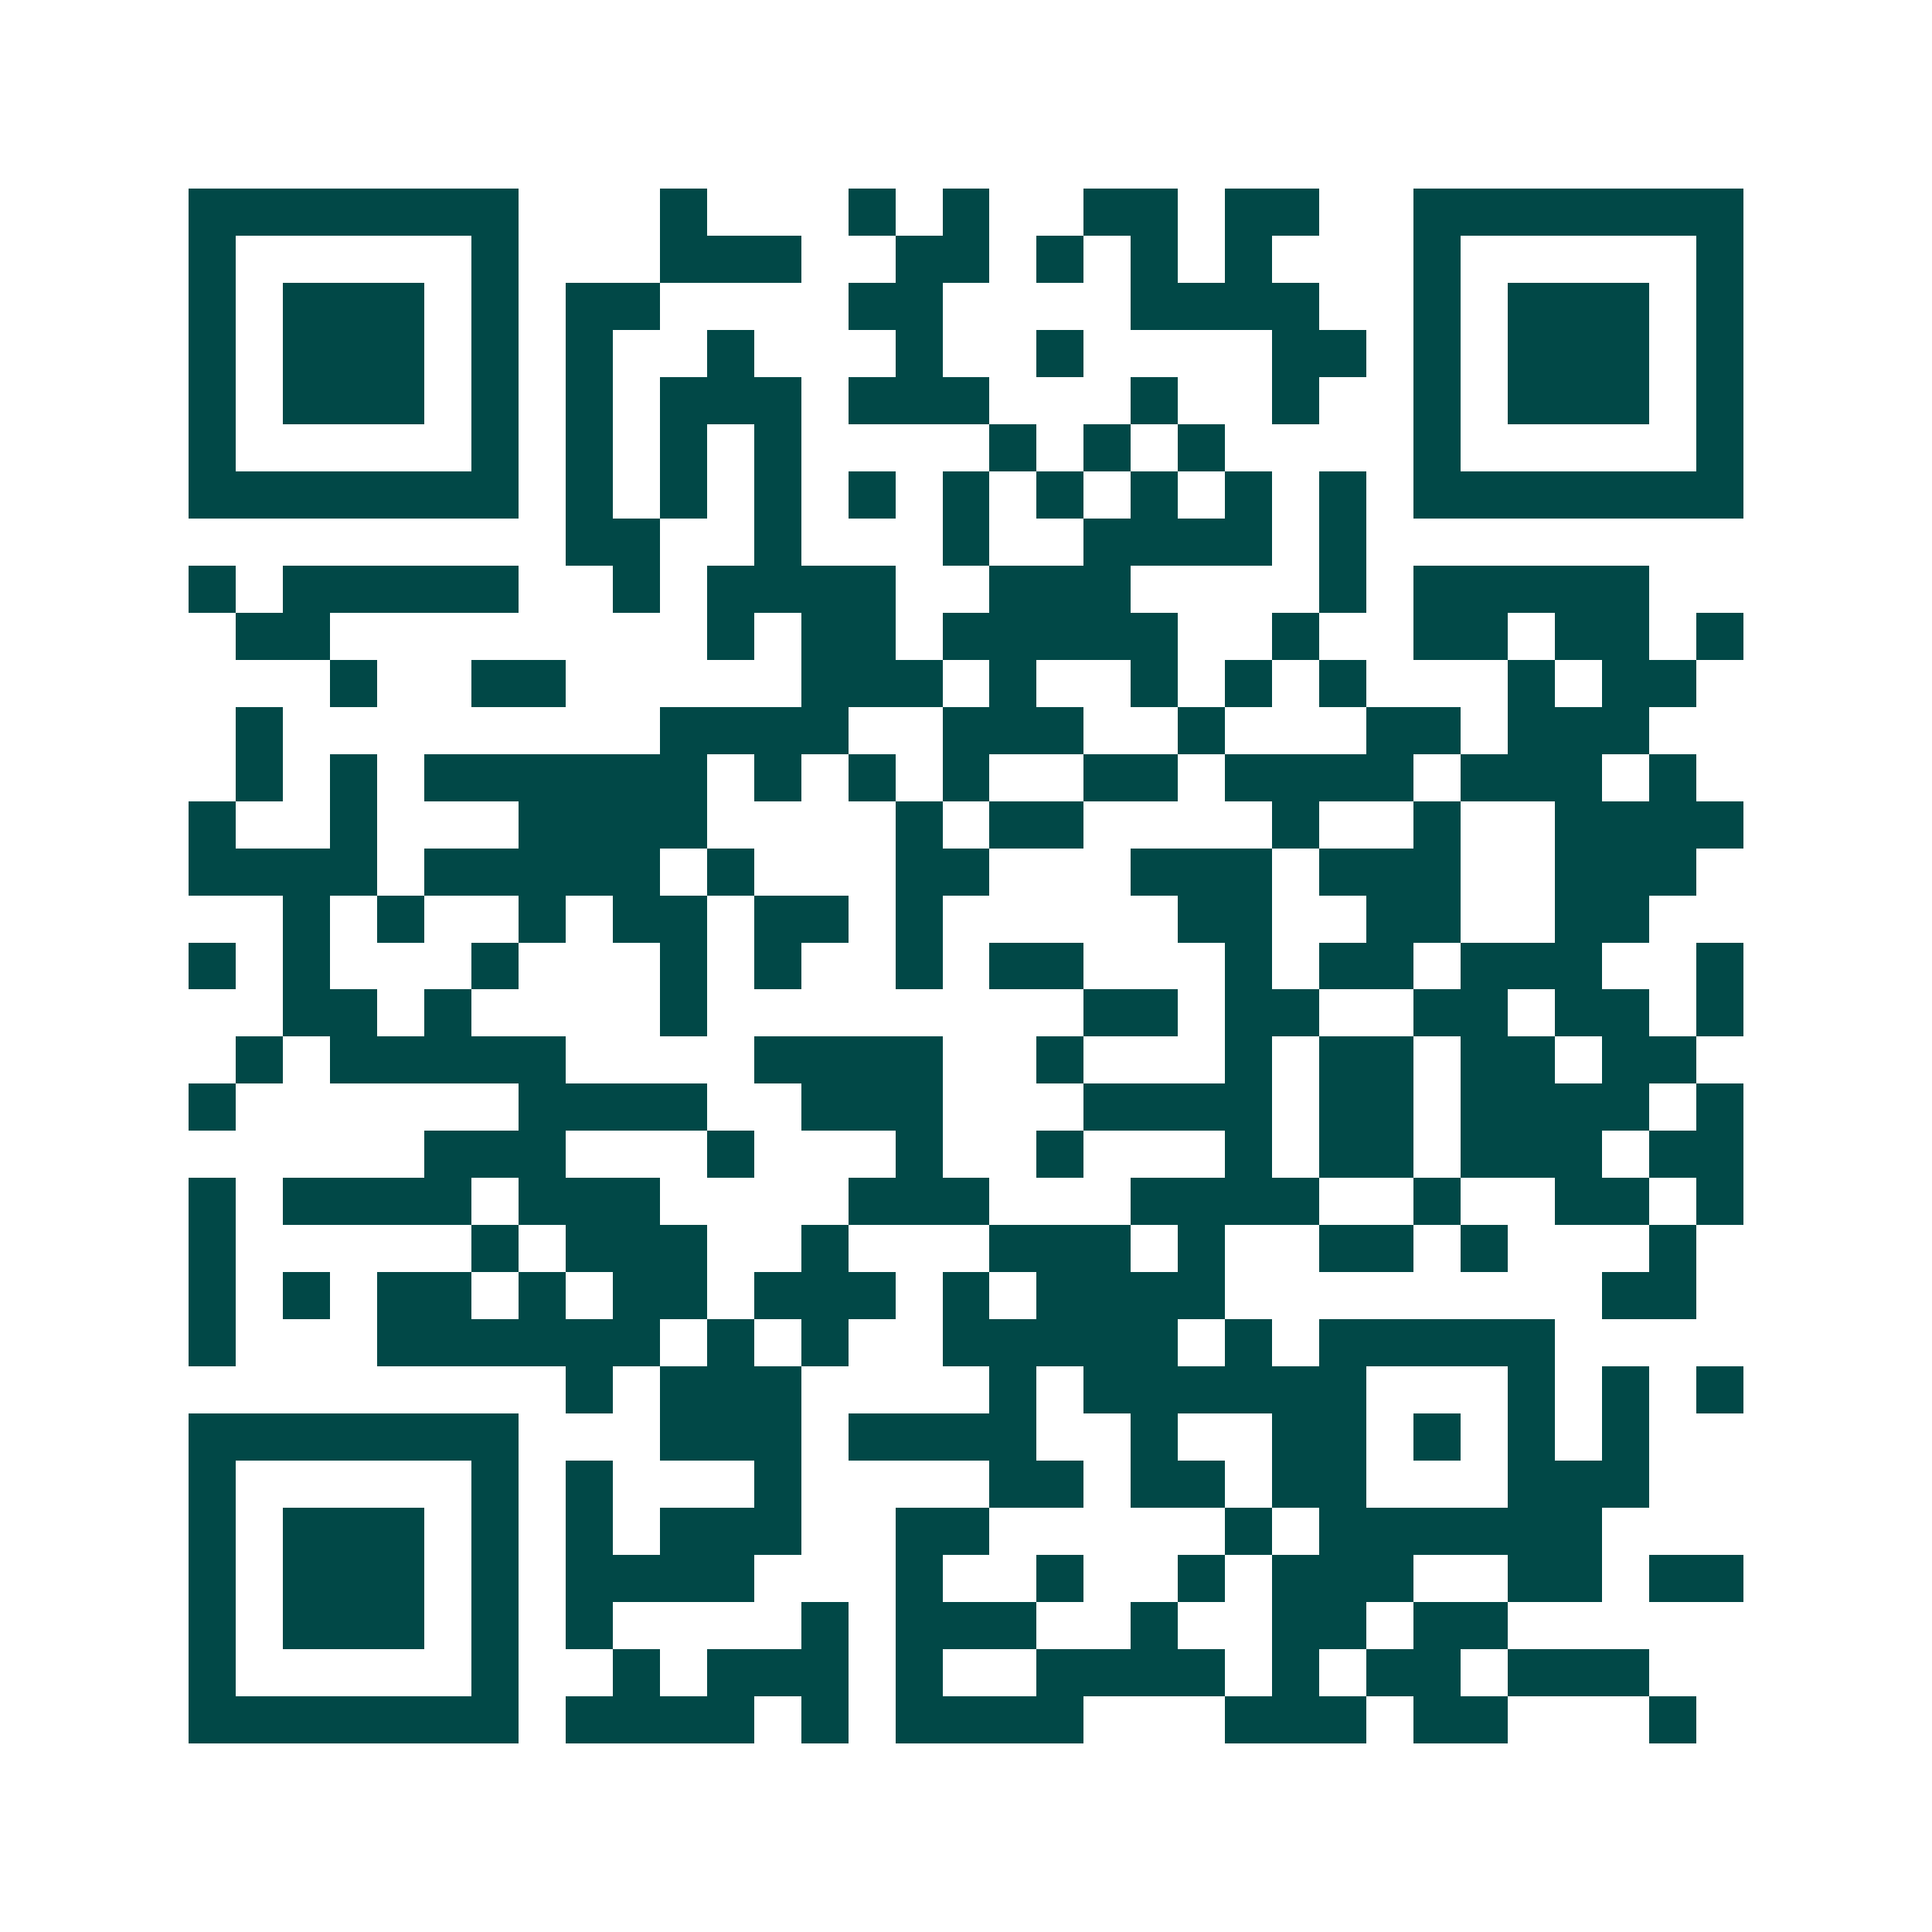 <svg xmlns="http://www.w3.org/2000/svg" width="200" height="200" viewBox="0 0 41 41" shape-rendering="crispEdges"><path fill="#ffffff" d="M0 0h41v41H0z"/><path stroke="#014847" d="M4 4.5h7m3 0h1m3 0h1m1 0h1m2 0h2m1 0h2m2 0h7M4 5.5h1m5 0h1m3 0h3m2 0h2m1 0h1m1 0h1m1 0h1m3 0h1m5 0h1M4 6.5h1m1 0h3m1 0h1m1 0h2m4 0h2m4 0h4m2 0h1m1 0h3m1 0h1M4 7.5h1m1 0h3m1 0h1m1 0h1m2 0h1m3 0h1m2 0h1m4 0h2m1 0h1m1 0h3m1 0h1M4 8.5h1m1 0h3m1 0h1m1 0h1m1 0h3m1 0h3m3 0h1m2 0h1m2 0h1m1 0h3m1 0h1M4 9.5h1m5 0h1m1 0h1m1 0h1m1 0h1m4 0h1m1 0h1m1 0h1m4 0h1m5 0h1M4 10.5h7m1 0h1m1 0h1m1 0h1m1 0h1m1 0h1m1 0h1m1 0h1m1 0h1m1 0h1m1 0h7M12 11.5h2m2 0h1m3 0h1m2 0h4m1 0h1M4 12.5h1m1 0h5m2 0h1m1 0h4m2 0h3m4 0h1m1 0h5M5 13.5h2m8 0h1m1 0h2m1 0h5m2 0h1m2 0h2m1 0h2m1 0h1M7 14.5h1m2 0h2m5 0h3m1 0h1m2 0h1m1 0h1m1 0h1m3 0h1m1 0h2M5 15.5h1m8 0h4m2 0h3m2 0h1m3 0h2m1 0h3M5 16.5h1m1 0h1m1 0h6m1 0h1m1 0h1m1 0h1m2 0h2m1 0h4m1 0h3m1 0h1M4 17.5h1m2 0h1m3 0h4m4 0h1m1 0h2m4 0h1m2 0h1m2 0h4M4 18.5h4m1 0h5m1 0h1m3 0h2m3 0h3m1 0h3m2 0h3M6 19.5h1m1 0h1m2 0h1m1 0h2m1 0h2m1 0h1m5 0h2m2 0h2m2 0h2M4 20.5h1m1 0h1m3 0h1m3 0h1m1 0h1m2 0h1m1 0h2m3 0h1m1 0h2m1 0h3m2 0h1M6 21.5h2m1 0h1m4 0h1m8 0h2m1 0h2m2 0h2m1 0h2m1 0h1M5 22.5h1m1 0h5m4 0h4m2 0h1m3 0h1m1 0h2m1 0h2m1 0h2M4 23.5h1m6 0h4m2 0h3m3 0h4m1 0h2m1 0h4m1 0h1M9 24.5h3m3 0h1m3 0h1m2 0h1m3 0h1m1 0h2m1 0h3m1 0h2M4 25.5h1m1 0h4m1 0h3m4 0h3m3 0h4m2 0h1m2 0h2m1 0h1M4 26.5h1m5 0h1m1 0h3m2 0h1m3 0h3m1 0h1m2 0h2m1 0h1m3 0h1M4 27.5h1m1 0h1m1 0h2m1 0h1m1 0h2m1 0h3m1 0h1m1 0h4m8 0h2M4 28.5h1m3 0h6m1 0h1m1 0h1m2 0h5m1 0h1m1 0h5M12 29.5h1m1 0h3m4 0h1m1 0h6m3 0h1m1 0h1m1 0h1M4 30.5h7m3 0h3m1 0h4m2 0h1m2 0h2m1 0h1m1 0h1m1 0h1M4 31.5h1m5 0h1m1 0h1m3 0h1m4 0h2m1 0h2m1 0h2m3 0h3M4 32.5h1m1 0h3m1 0h1m1 0h1m1 0h3m2 0h2m5 0h1m1 0h6M4 33.5h1m1 0h3m1 0h1m1 0h4m3 0h1m2 0h1m2 0h1m1 0h3m2 0h2m1 0h2M4 34.5h1m1 0h3m1 0h1m1 0h1m4 0h1m1 0h3m2 0h1m2 0h2m1 0h2M4 35.5h1m5 0h1m2 0h1m1 0h3m1 0h1m2 0h4m1 0h1m1 0h2m1 0h3M4 36.5h7m1 0h4m1 0h1m1 0h4m3 0h3m1 0h2m3 0h1"/></svg>
